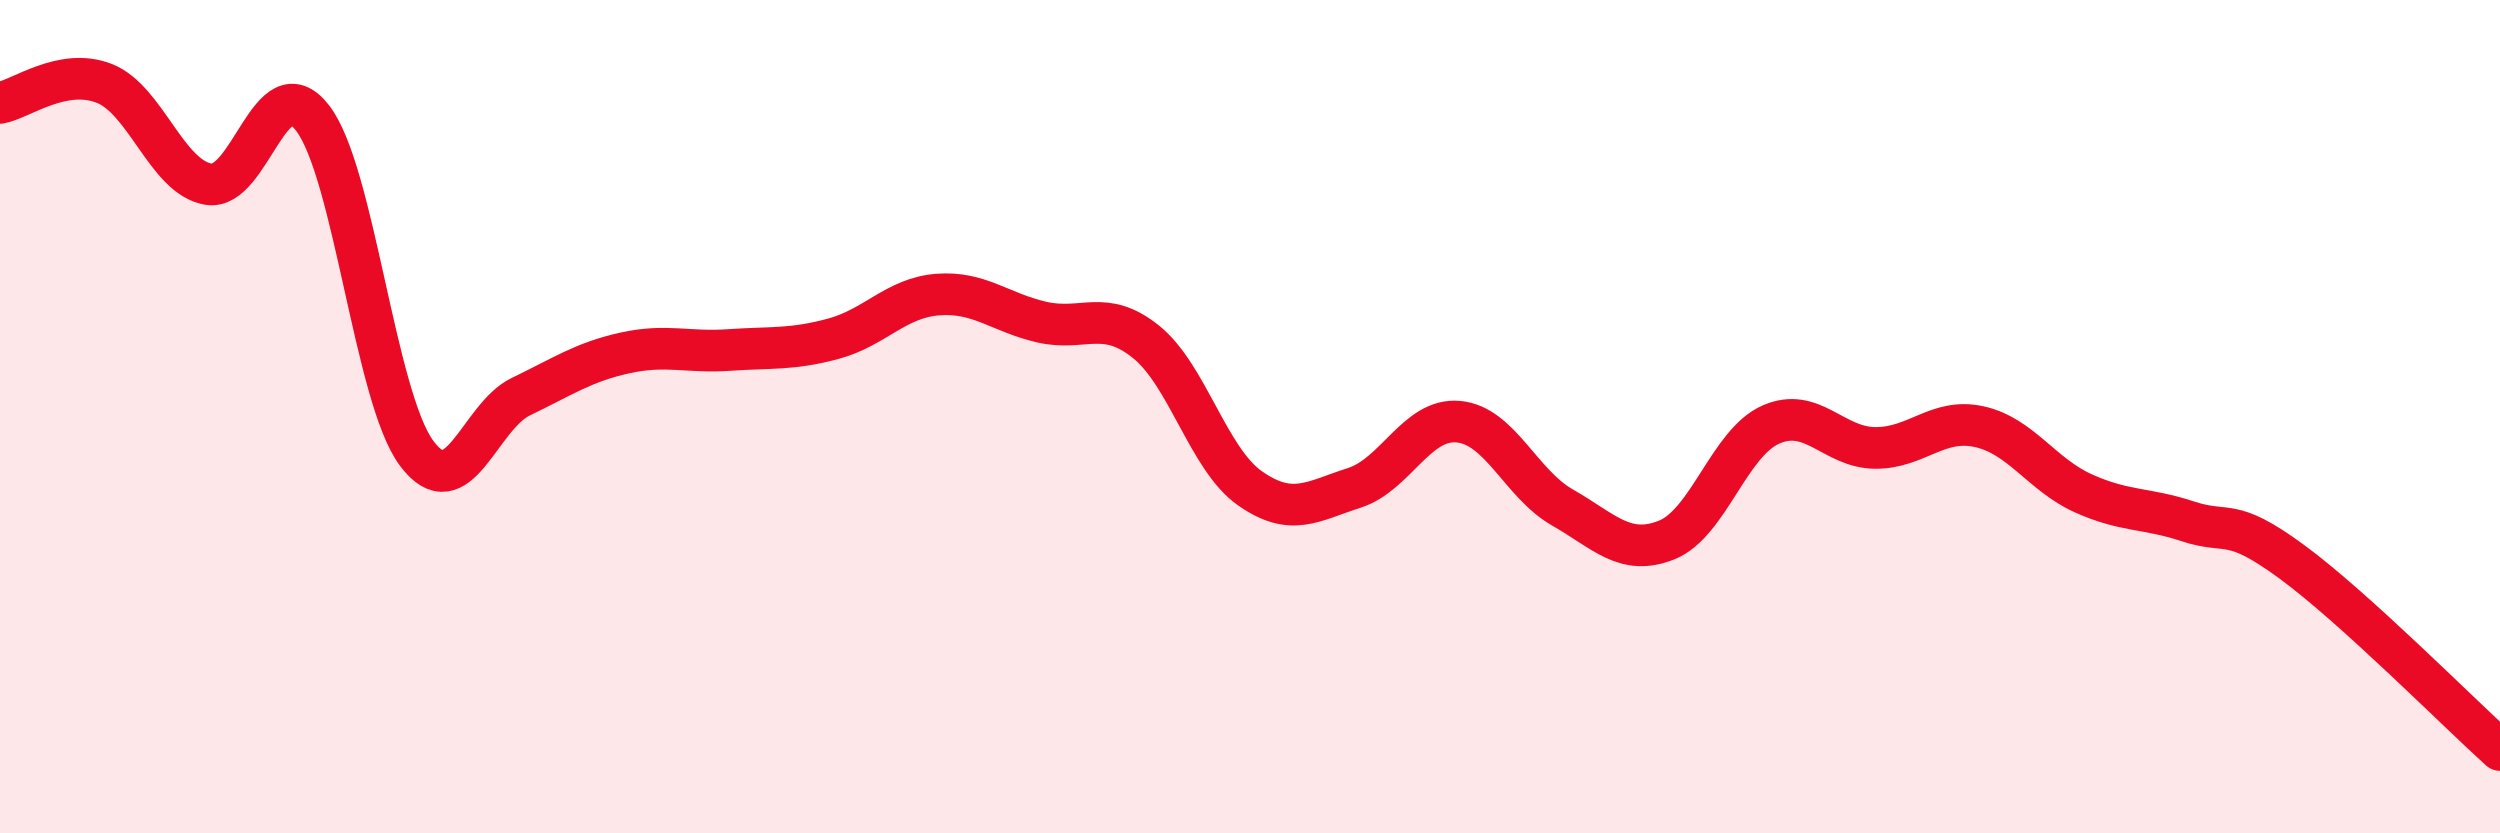 
    <svg width="60" height="20" viewBox="0 0 60 20" xmlns="http://www.w3.org/2000/svg">
      <path
        d="M 0,2.47 C 0.5,2.38 1.5,1.61 2.5,2 C 3.5,2.39 4,4.25 5,4.42 C 6,4.59 6.5,1.54 7.5,2.83 C 8.5,4.12 9,9.54 10,10.88 C 11,12.22 11.5,10 12.5,9.52 C 13.5,9.04 14,8.69 15,8.47 C 16,8.25 16.5,8.47 17.5,8.4 C 18.5,8.33 19,8.4 20,8.13 C 21,7.86 21.5,7.15 22.5,7.07 C 23.5,6.99 24,7.5 25,7.73 C 26,7.96 26.5,7.4 27.5,8.2 C 28.5,9 29,11.02 30,11.72 C 31,12.42 31.5,12.03 32.5,11.71 C 33.5,11.39 34,10.03 35,10.12 C 36,10.21 36.5,11.61 37.5,12.18 C 38.5,12.75 39,13.36 40,12.96 C 41,12.56 41.5,10.63 42.5,10.19 C 43.5,9.75 44,10.74 45,10.75 C 46,10.76 46.5,10.02 47.5,10.24 C 48.5,10.46 49,11.39 50,11.84 C 51,12.29 51.5,12.18 52.5,12.51 C 53.5,12.84 53.5,12.38 55,13.48 C 56.5,14.58 59,17.1 60,18L60 20L0 20Z"
        fill="#EB0A25"
        opacity="0.1"
        stroke-linecap="round"
        stroke-linejoin="round"
      />
      <path
        d="M 0,2.47 C 0.5,2.38 1.5,1.61 2.5,2 C 3.5,2.39 4,4.25 5,4.42 C 6,4.59 6.5,1.54 7.5,2.83 C 8.5,4.12 9,9.54 10,10.88 C 11,12.22 11.5,10 12.5,9.52 C 13.5,9.04 14,8.69 15,8.47 C 16,8.25 16.5,8.47 17.5,8.4 C 18.5,8.33 19,8.4 20,8.13 C 21,7.86 21.5,7.15 22.5,7.07 C 23.5,6.99 24,7.5 25,7.73 C 26,7.96 26.5,7.4 27.5,8.2 C 28.5,9 29,11.02 30,11.72 C 31,12.42 31.5,12.03 32.5,11.71 C 33.5,11.39 34,10.03 35,10.12 C 36,10.21 36.5,11.61 37.5,12.18 C 38.5,12.75 39,13.36 40,12.96 C 41,12.56 41.5,10.63 42.5,10.19 C 43.5,9.75 44,10.74 45,10.75 C 46,10.76 46.5,10.02 47.5,10.24 C 48.5,10.46 49,11.39 50,11.84 C 51,12.29 51.5,12.18 52.5,12.51 C 53.5,12.84 53.5,12.38 55,13.48 C 56.5,14.58 59,17.1 60,18"
        stroke="#EB0A25"
        stroke-width="1"
        fill="none"
        stroke-linecap="round"
        stroke-linejoin="round"
      />
    </svg>
  